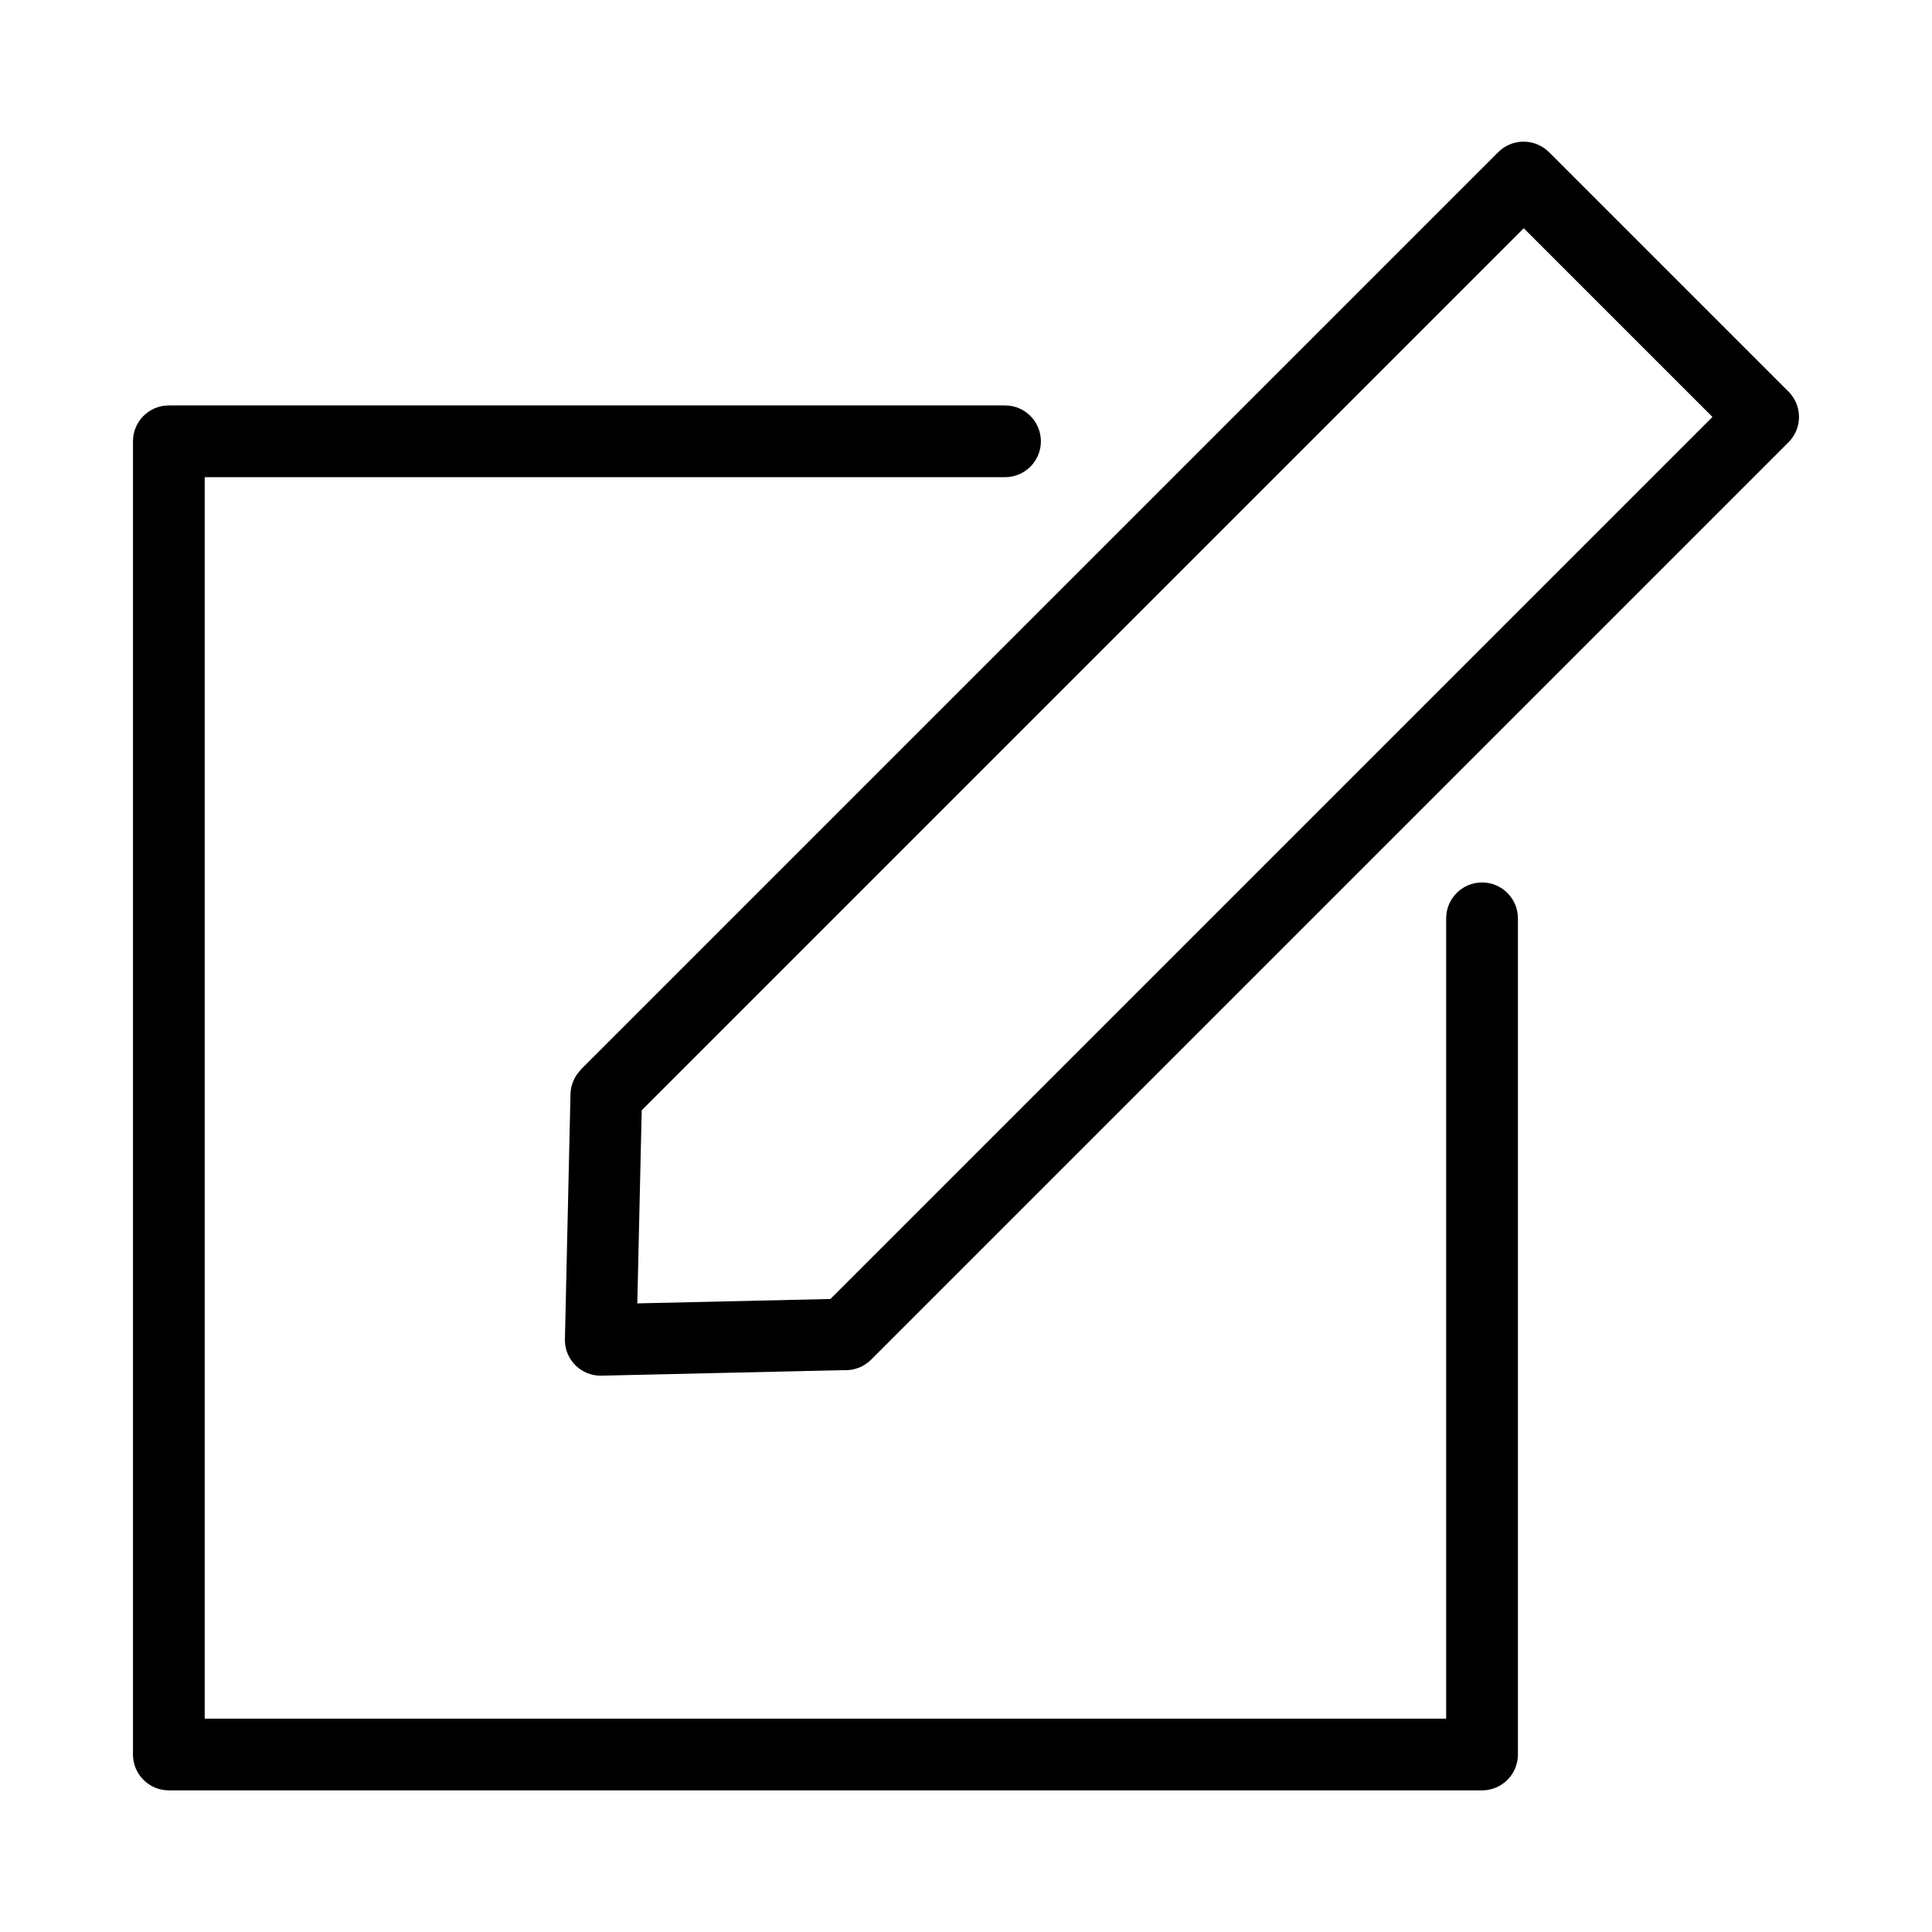 <?xml version="1.0" encoding="UTF-8"?>
<!-- Uploaded to: ICON Repo, www.iconrepo.com, Generator: ICON Repo Mixer Tools -->
<svg fill="#000000" width="800px" height="800px" version="1.1" viewBox="144 144 512 512" xmlns="http://www.w3.org/2000/svg">
 <path d="m527.25 387.37c0-5.246 4.246-9.508 9.508-9.508 5.246 0 9.508 4.262 9.508 9.508v221.59c0 5.246-4.246 9.508-9.508 9.508h-348.01c-5.246 0-9.508-4.262-9.508-9.508v-348.01c0-5.246 4.246-9.508 9.508-9.508h221.59c5.246 0 9.508 4.246 9.508 9.508 0 5.246-4.246 9.508-9.508 9.508h-212.09v329h329zm27.266-203.05 63.449 63.449c3.719 3.719 3.719 9.734 0 13.438l-243.13 243.13c-1.996 1.996-4.672 2.918-7.301 2.766l-64.176 1.465c-5.231 0.105-9.551-4.066-9.656-9.281l1.48-65.293c0.059-2.555 1.102-4.836 2.766-6.516l-0.031-0.031 243.13-243.13c3.703-3.703 9.734-3.703 13.438 0zm43.305 70.176-50.012-50.012-233.75 233.75-1.164 51.176 51.176-1.164 233.76-233.76z"/>
</svg>
